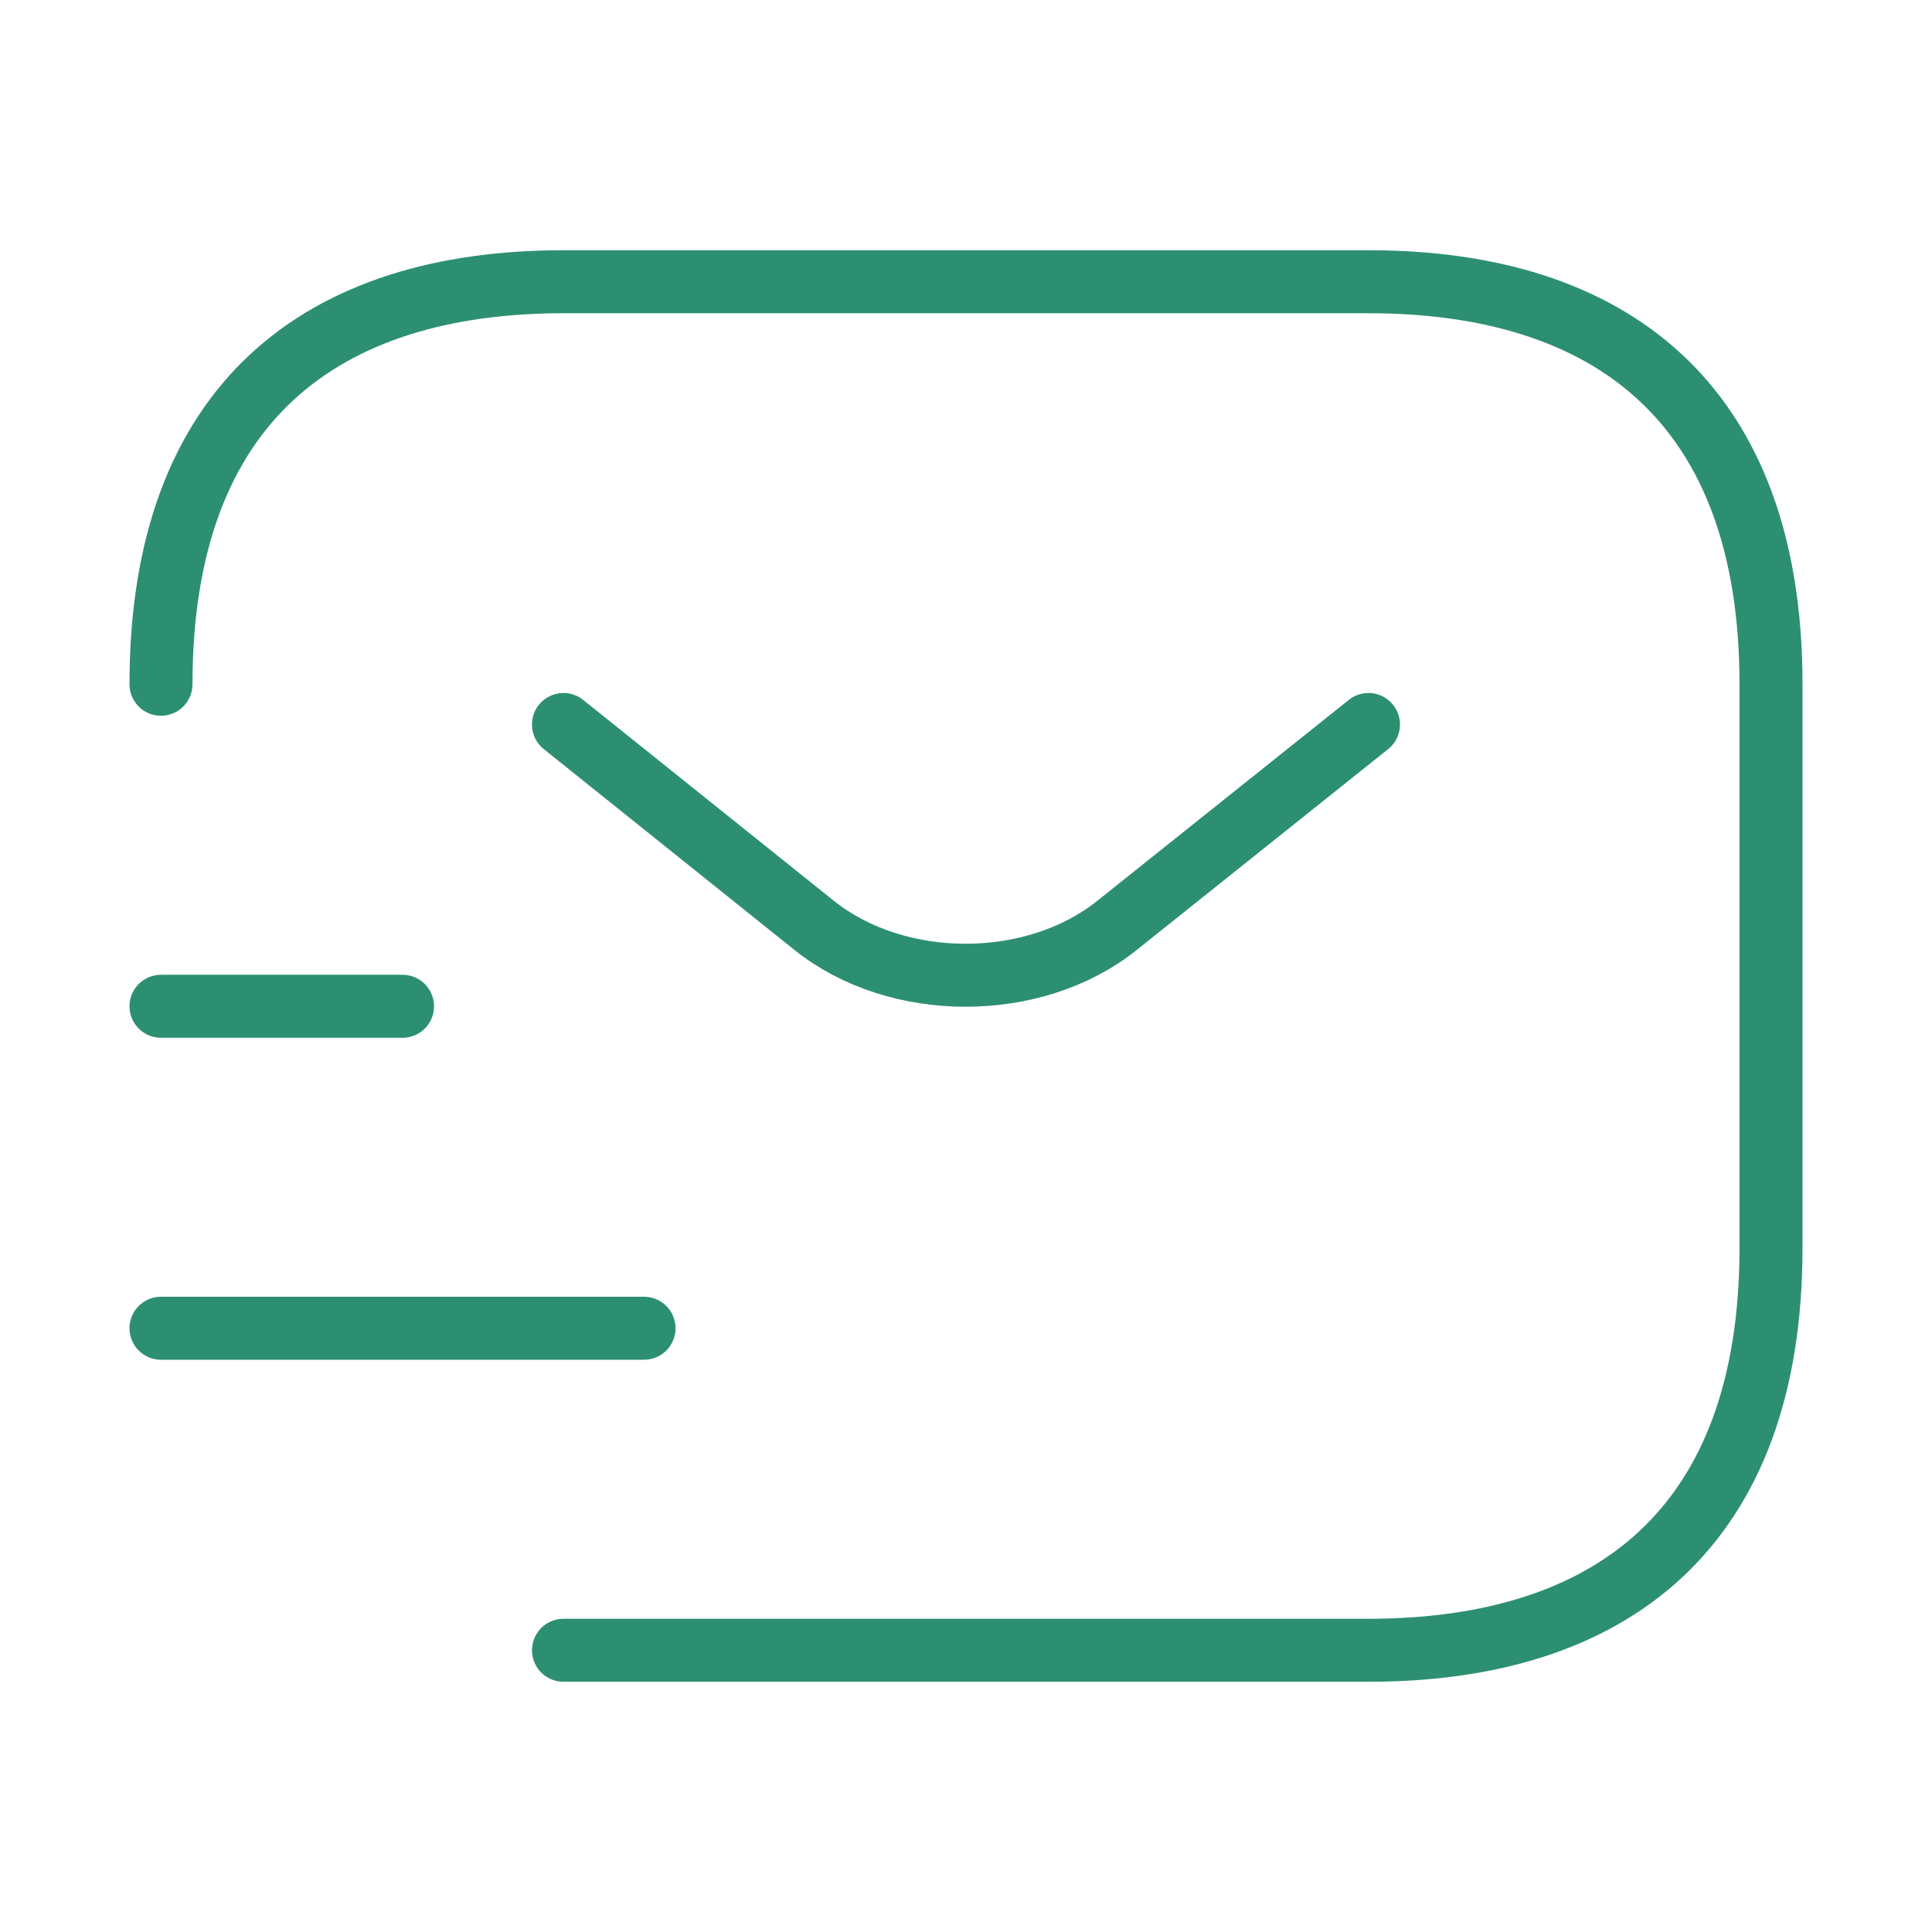 <svg width="46" height="46" viewBox="0 0 46 46" fill="none" xmlns="http://www.w3.org/2000/svg">
<g id="vuesax/linear/sms-tracking">
<g id="sms-tracking">
<path id="Vector" d="M3.833 16.292C3.833 9.584 7.667 6.708 13.417 6.708H32.584C38.334 6.708 42.167 9.584 42.167 16.292V29.709C42.167 36.417 38.334 39.292 32.584 39.292H13.417" stroke="#2D8F71" stroke-width="1.5" stroke-miterlimit="10" stroke-linecap="round" stroke-linejoin="round"/>
<path id="Vector_2" d="M32.583 17.25L26.584 22.042C24.61 23.613 21.371 23.613 19.396 22.042L13.416 17.25" stroke="#2D8F71" stroke-width="1.5" stroke-miterlimit="10" stroke-linecap="round" stroke-linejoin="round"/>
<path id="Vector_3" d="M3.833 31.625H15.334" stroke="#2D8F71" stroke-width="1.5" stroke-miterlimit="10" stroke-linecap="round" stroke-linejoin="round"/>
<path id="Vector_4" d="M3.833 23.959H9.584" stroke="#2D8F71" stroke-width="1.5" stroke-miterlimit="10" stroke-linecap="round" stroke-linejoin="round"/>
</g>
</g>
</svg>
